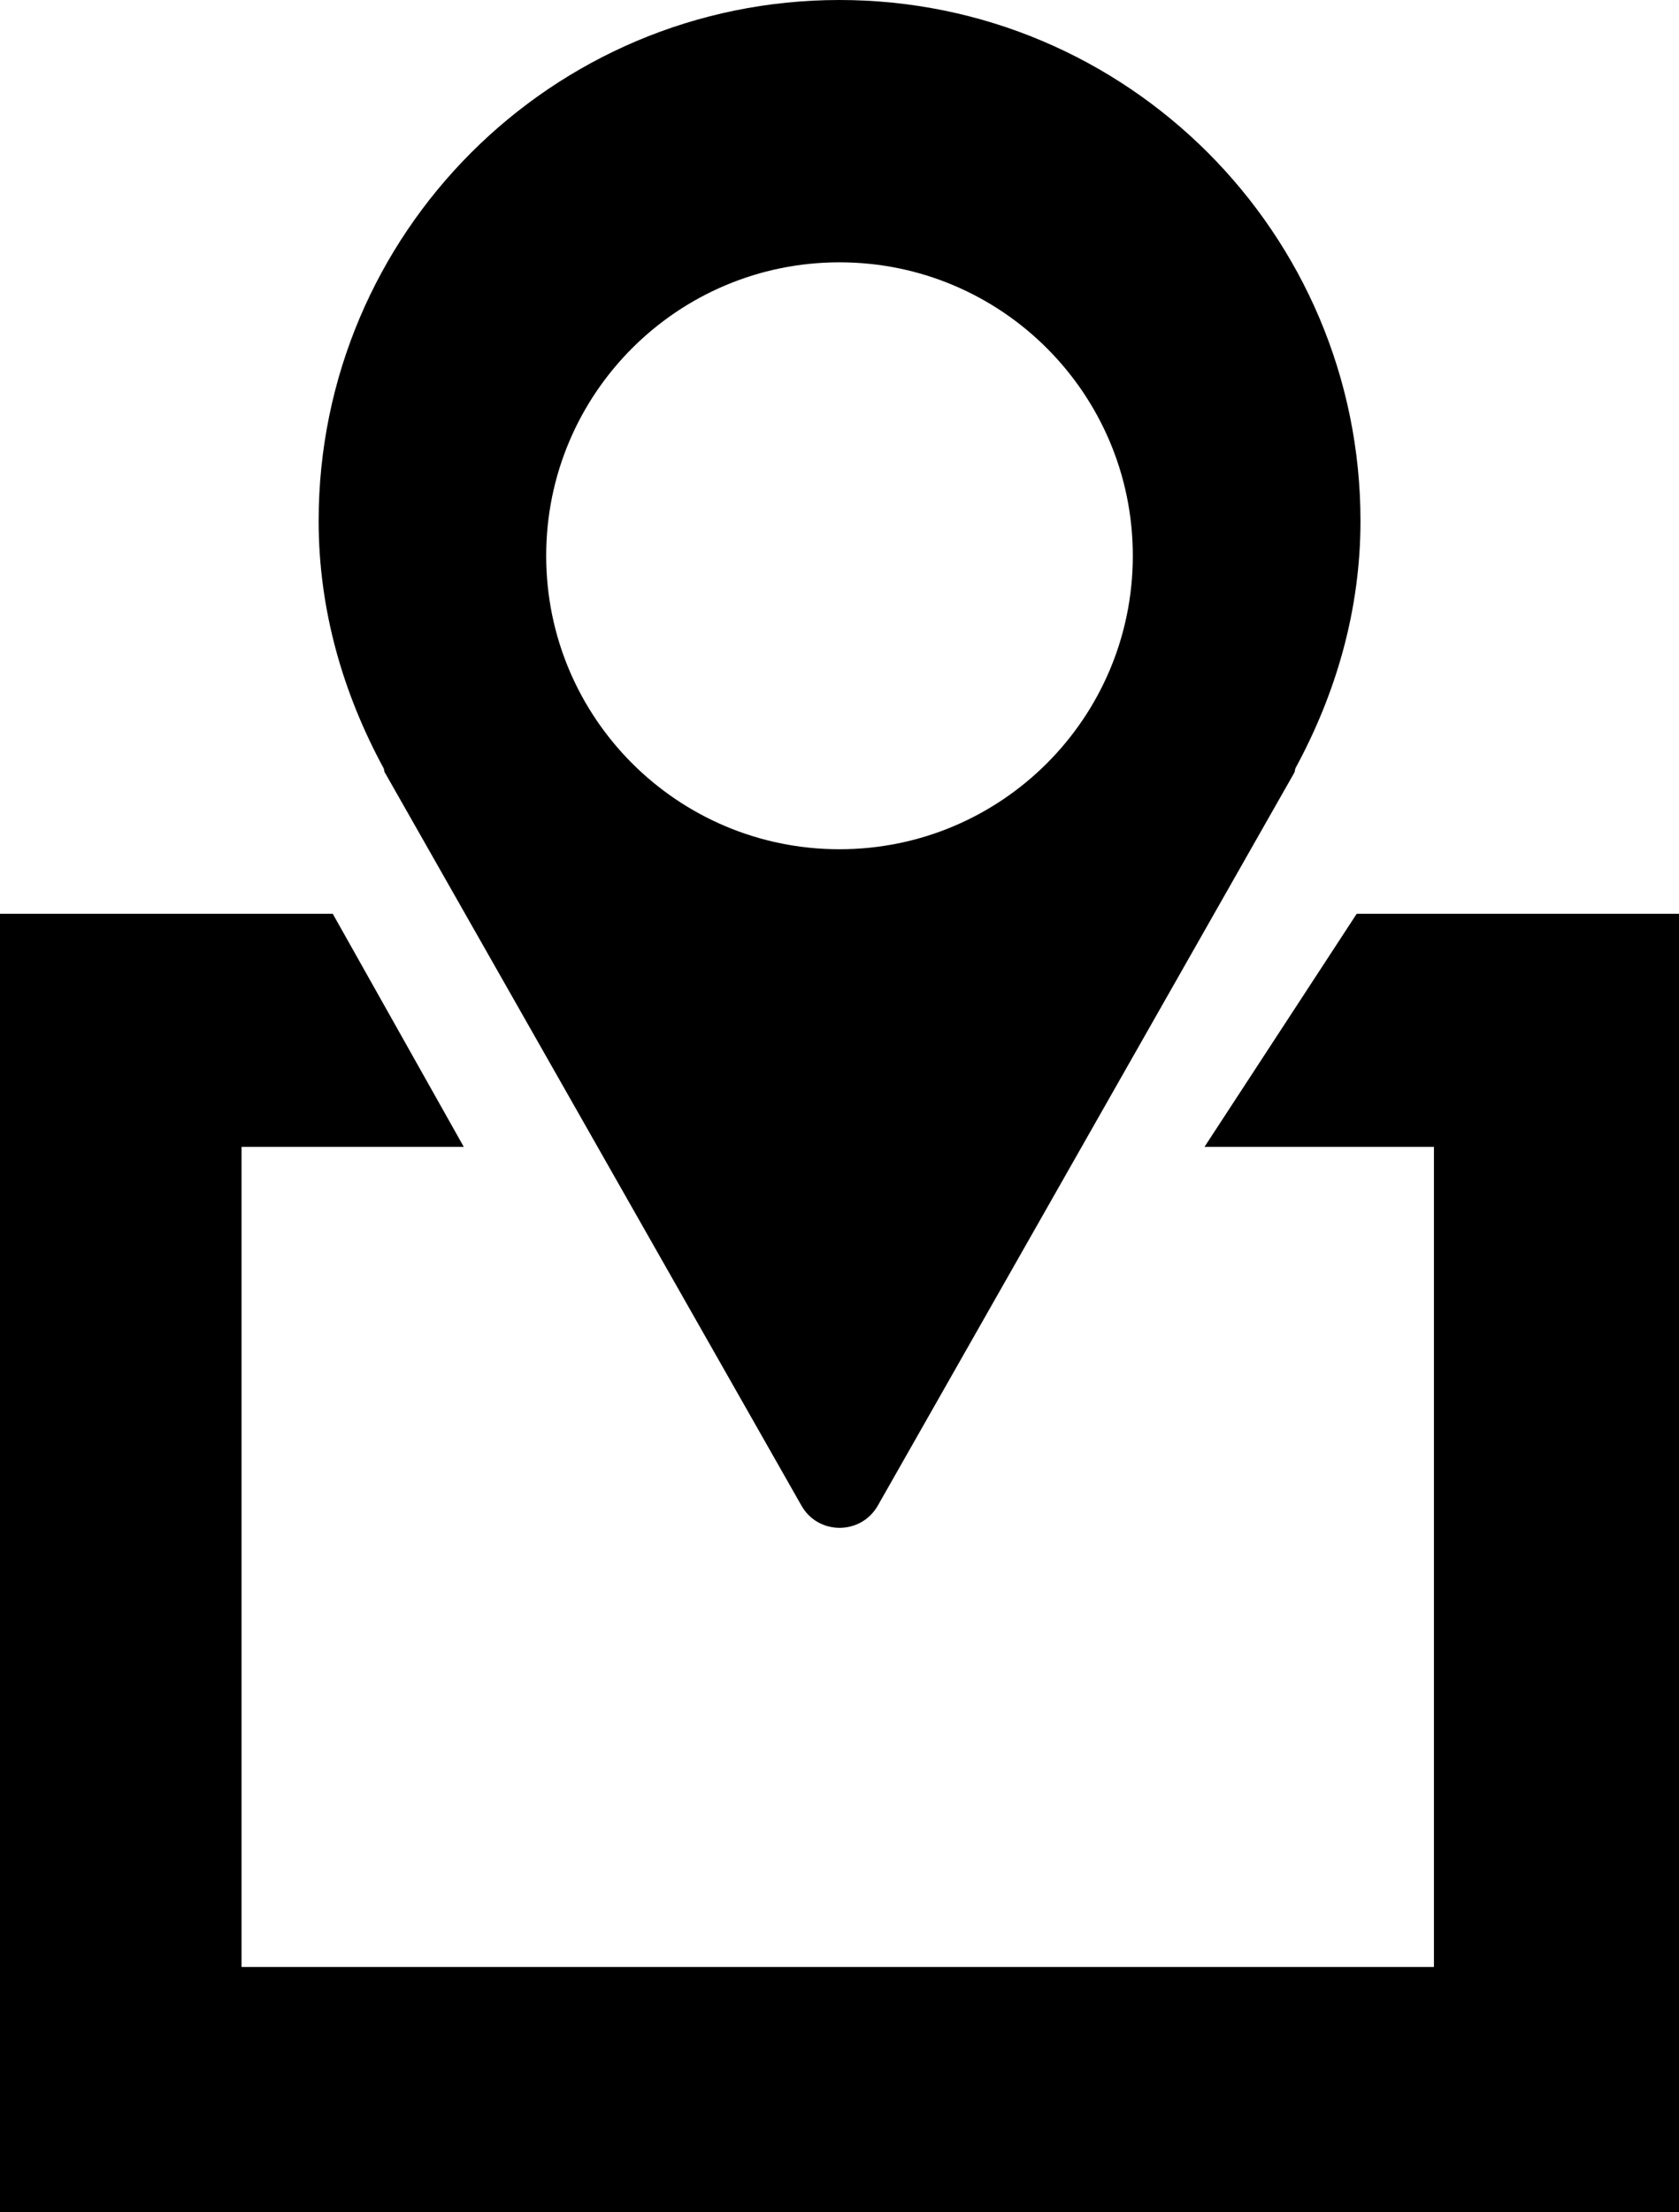 <?xml version="1.0" encoding="UTF-8"?>
<svg id="Calque_2" data-name="Calque 2" xmlns="http://www.w3.org/2000/svg" viewBox="0 0 133.26 175.49">
  <defs>
    <style>
      .cls-1 {
        fill: #000;
        stroke-width: 0px;
      }
    </style>
  </defs>
  <g id="Calque_1-2" data-name="Calque 1">
    <g>
      <path class="cls-1" d="M30.56,61.31l33.05,58.13c1.33,2.35,4.72,2.35,6.06,0l33.05-58.13c.07-.12.04-.24.1-.37,3.18-5.86,5.16-12.47,5.16-19.62C107.97,18.51,89.46,0,66.63,0S25.29,18.51,25.29,41.33c0,7.14,1.98,13.76,5.16,19.62.06.12.03.24.1.37ZM66.63,20.81c12.86,0,23.28,10.42,23.28,23.28s-10.42,23.28-23.28,23.28-23.28-10.42-23.28-23.28,10.42-23.28,23.28-23.28Z"/>
      <polygon class="cls-1" points="107.68 72.49 95.6 90.98 113.81 90.98 113.81 156.04 19.17 156.04 19.17 90.98 36.81 90.98 26.41 72.49 0 72.49 0 175.49 133.26 175.49 133.26 72.49 107.68 72.49"/>
    </g>
  </g>
</svg>